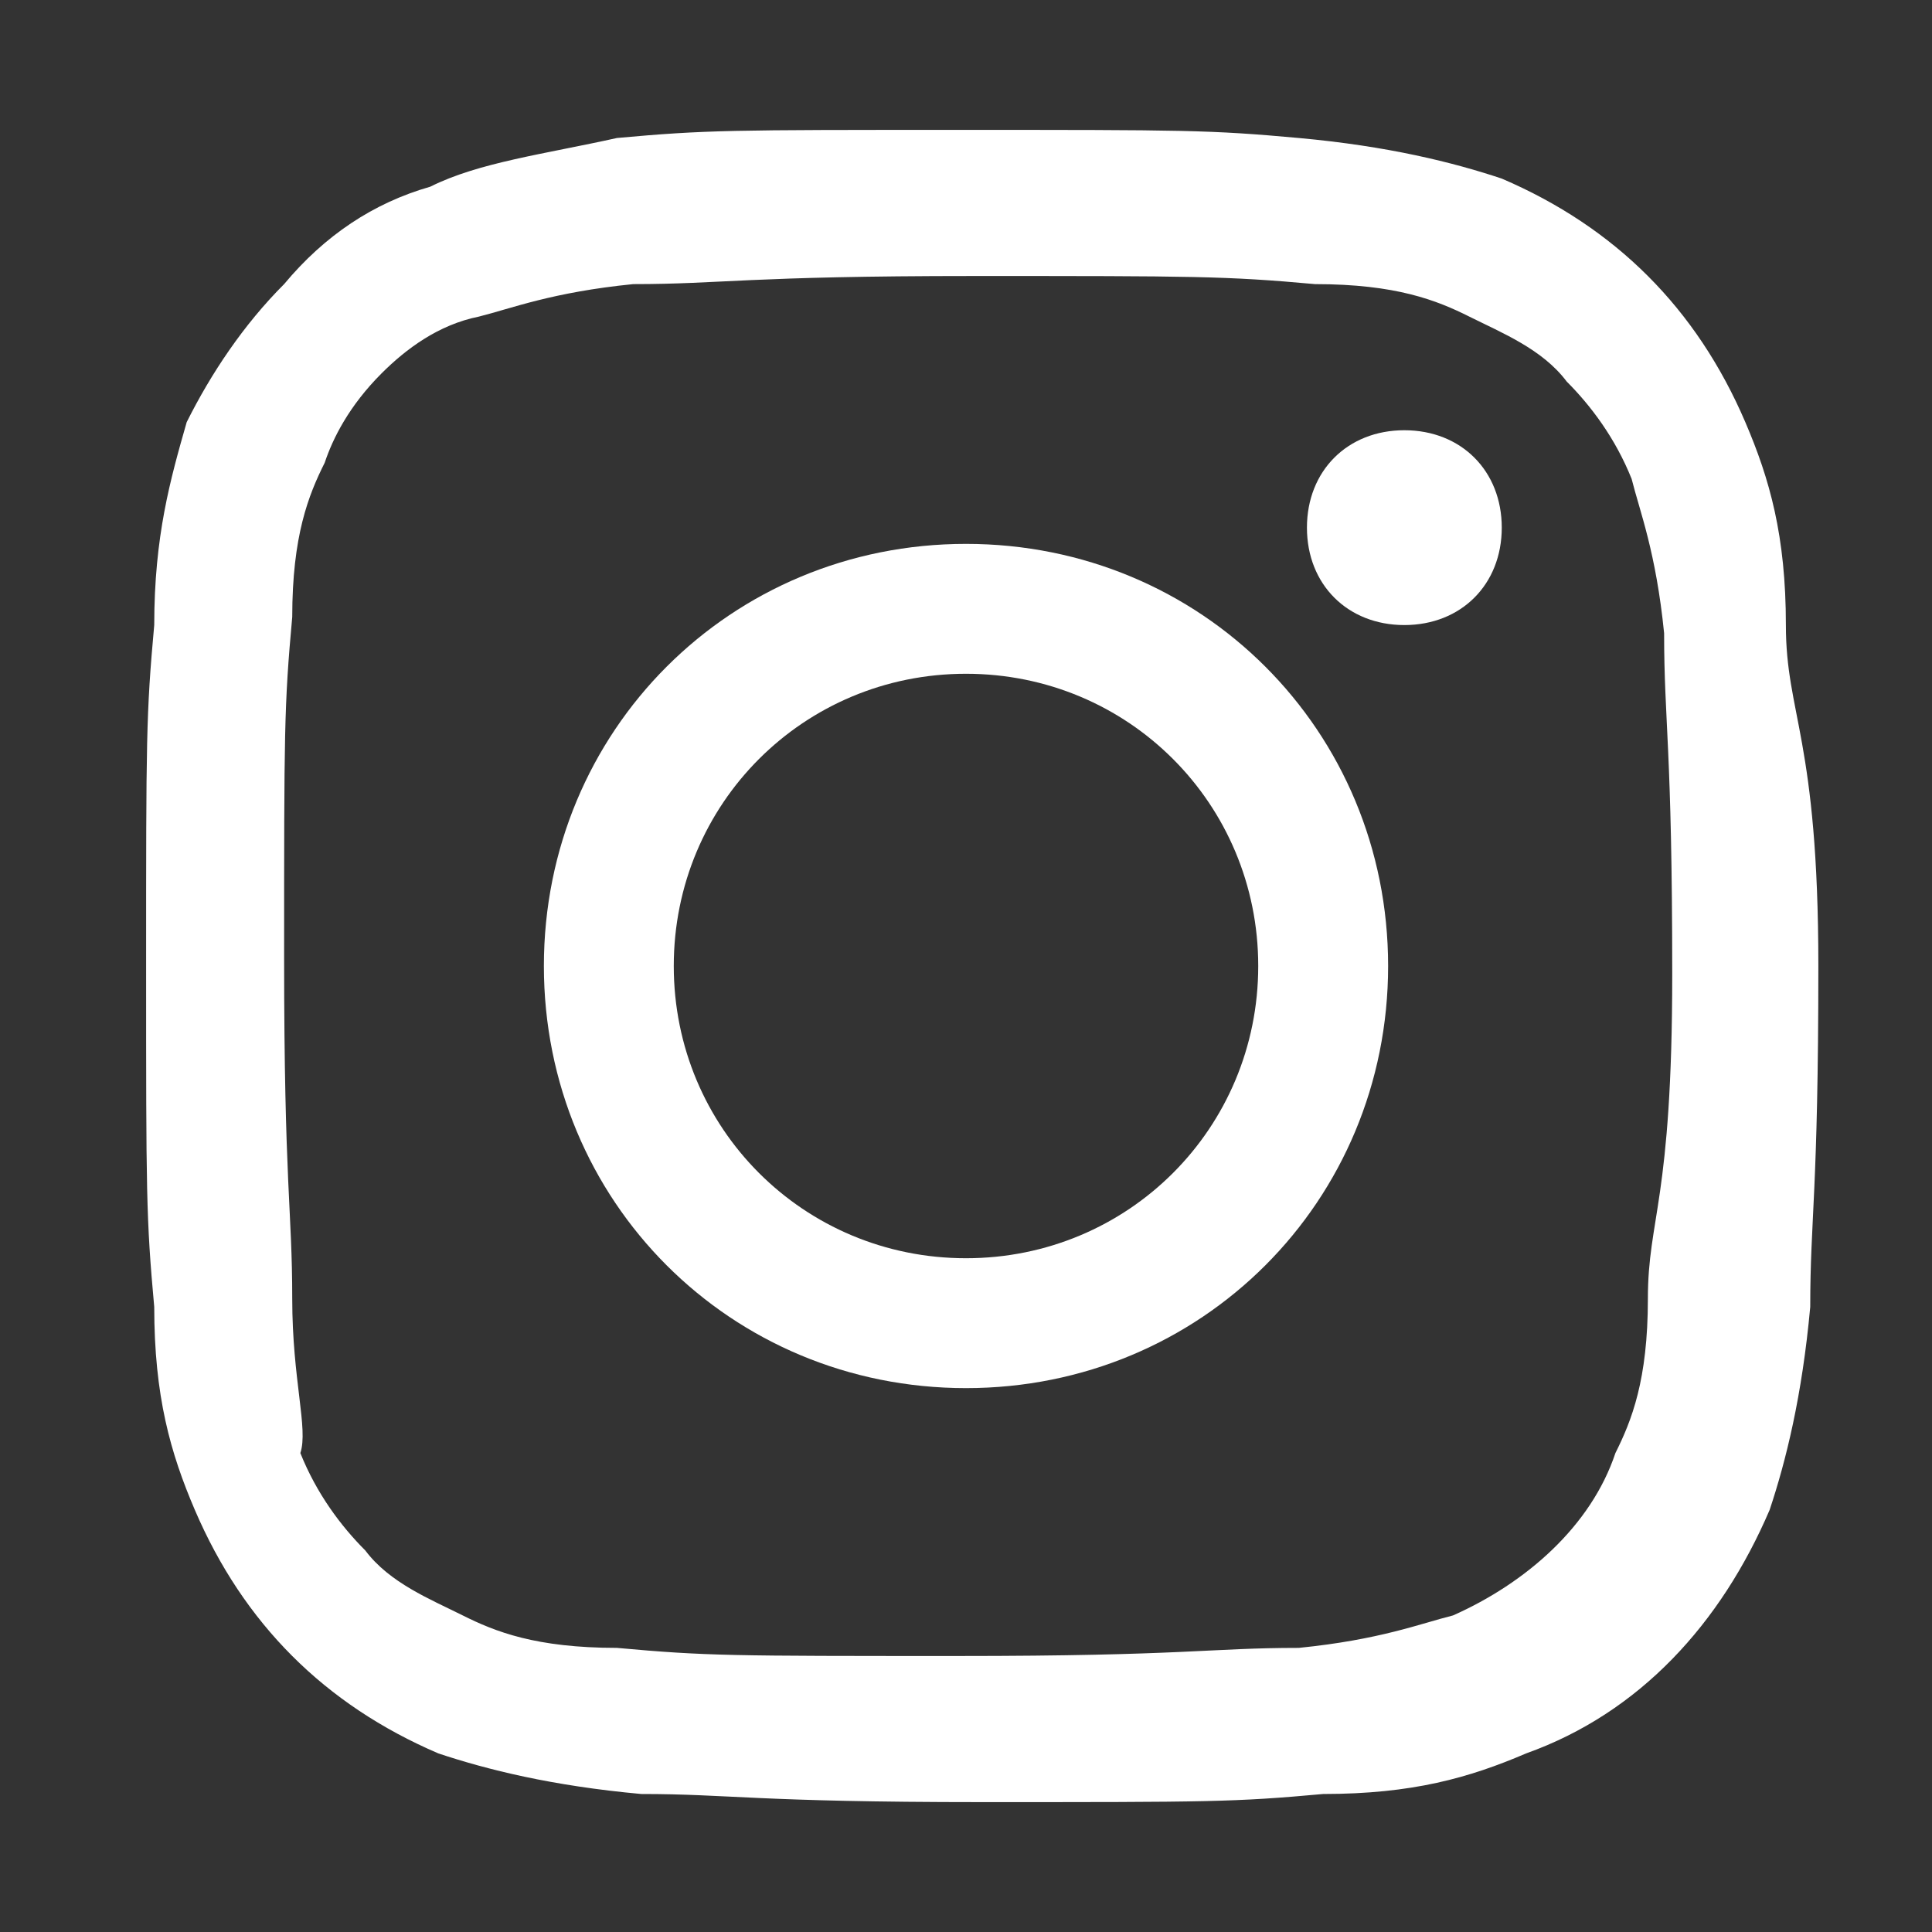 <?xml version="1.0" encoding="utf-8"?>
<!-- Generator: Adobe Illustrator 24.1.3, SVG Export Plug-In . SVG Version: 6.00 Build 0)  -->
<svg version="1.1" id="Ebene_1" xmlns="http://www.w3.org/2000/svg" xmlns:xlink="http://www.w3.org/1999/xlink" x="0px" y="0px"
	 viewBox="0 0 23.8 23.8" style="enable-background:new 0 0 23.8 23.8;" xml:space="preserve">
<rect x="0" y="0" width="23.8" height="23.8" fill="#333333" stroke="none"/>
<style type="text/css">
	.st0{fill:#FFFFFF;}
</style>
<g>
	<path class="st0" d="M22,7.7c0-1.1-0.2-1.8-0.5-2.5s-0.7-1.3-1.2-1.8s-1.1-0.9-1.8-1.2C17.9,2,17.1,1.8,16,1.7s-1.4-0.1-4.2-0.1
		s-3.1,0-4.2,0.1C6.7,1.9,5.9,2,5.3,2.3C4.6,2.5,4,2.9,3.5,3.5C3,4,2.6,4.6,2.3,5.2C2.1,5.9,1.9,6.6,1.9,7.7
		c-0.1,1.1-0.1,1.4-0.1,4.2s0,3.1,0.1,4.2c0,1.1,0.2,1.8,0.5,2.5s0.7,1.3,1.2,1.8s1.1,0.9,1.8,1.2C6,21.8,6.8,22,7.9,22.1
		c1.1,0,1.4,0.1,4.2,0.1s3.1,0,4.2-0.1c1.1,0,1.8-0.2,2.5-0.5c1.4-0.5,2.4-1.6,3-3c0.2-0.6,0.4-1.4,0.5-2.5c0-1.1,0.1-1.4,0.1-4.2
		S22,8.8,22,7.7z M20.3,16c0,1-0.2,1.5-0.4,1.9c-0.3,0.9-1.1,1.6-2,2C17.5,20,17,20.2,16,20.3c-1.1,0-1.4,0.1-4.2,0.1
		s-3.1,0-4.2-0.1c-1,0-1.5-0.2-1.9-0.4c-0.4-0.2-0.9-0.4-1.2-0.8c-0.3-0.3-0.6-0.7-0.8-1.2C3.8,17.6,3.6,17,3.6,16
		c0-1.1-0.1-1.4-0.1-4.2s0-3.1,0.1-4.2c0-1,0.2-1.5,0.4-1.9C4.1,5.4,4.3,5,4.7,4.6C5,4.3,5.4,4,5.9,3.9c0.4-0.1,0.9-0.3,1.9-0.4
		c1.1,0,1.4-0.1,4.2-0.1c2.7,0,3.1,0,4.2,0.1c1,0,1.5,0.2,1.9,0.4c0.4,0.2,0.9,0.4,1.2,0.8c0.3,0.3,0.6,0.7,0.8,1.2
		c0.1,0.4,0.3,0.9,0.4,1.9c0,1.1,0.1,1.4,0.1,4.2S20.3,15,20.3,16z"/>
	<path class="st0" d="M11.9,6.7C9,6.7,6.7,9,6.7,11.9s2.3,5.2,5.2,5.2s5.2-2.3,5.2-5.2S14.8,6.7,11.9,6.7z M11.9,15.5
		c-2,0-3.6-1.6-3.6-3.6s1.6-3.6,3.6-3.6s3.6,1.6,3.6,3.6S13.9,15.5,11.9,15.5z"/>
	<path class="st0" d="M18.5,6.5c0,0.7-0.5,1.2-1.2,1.2s-1.2-0.5-1.2-1.2s0.5-1.2,1.2-1.2S18.5,5.8,18.5,6.5z"/>
</g>
</svg>
